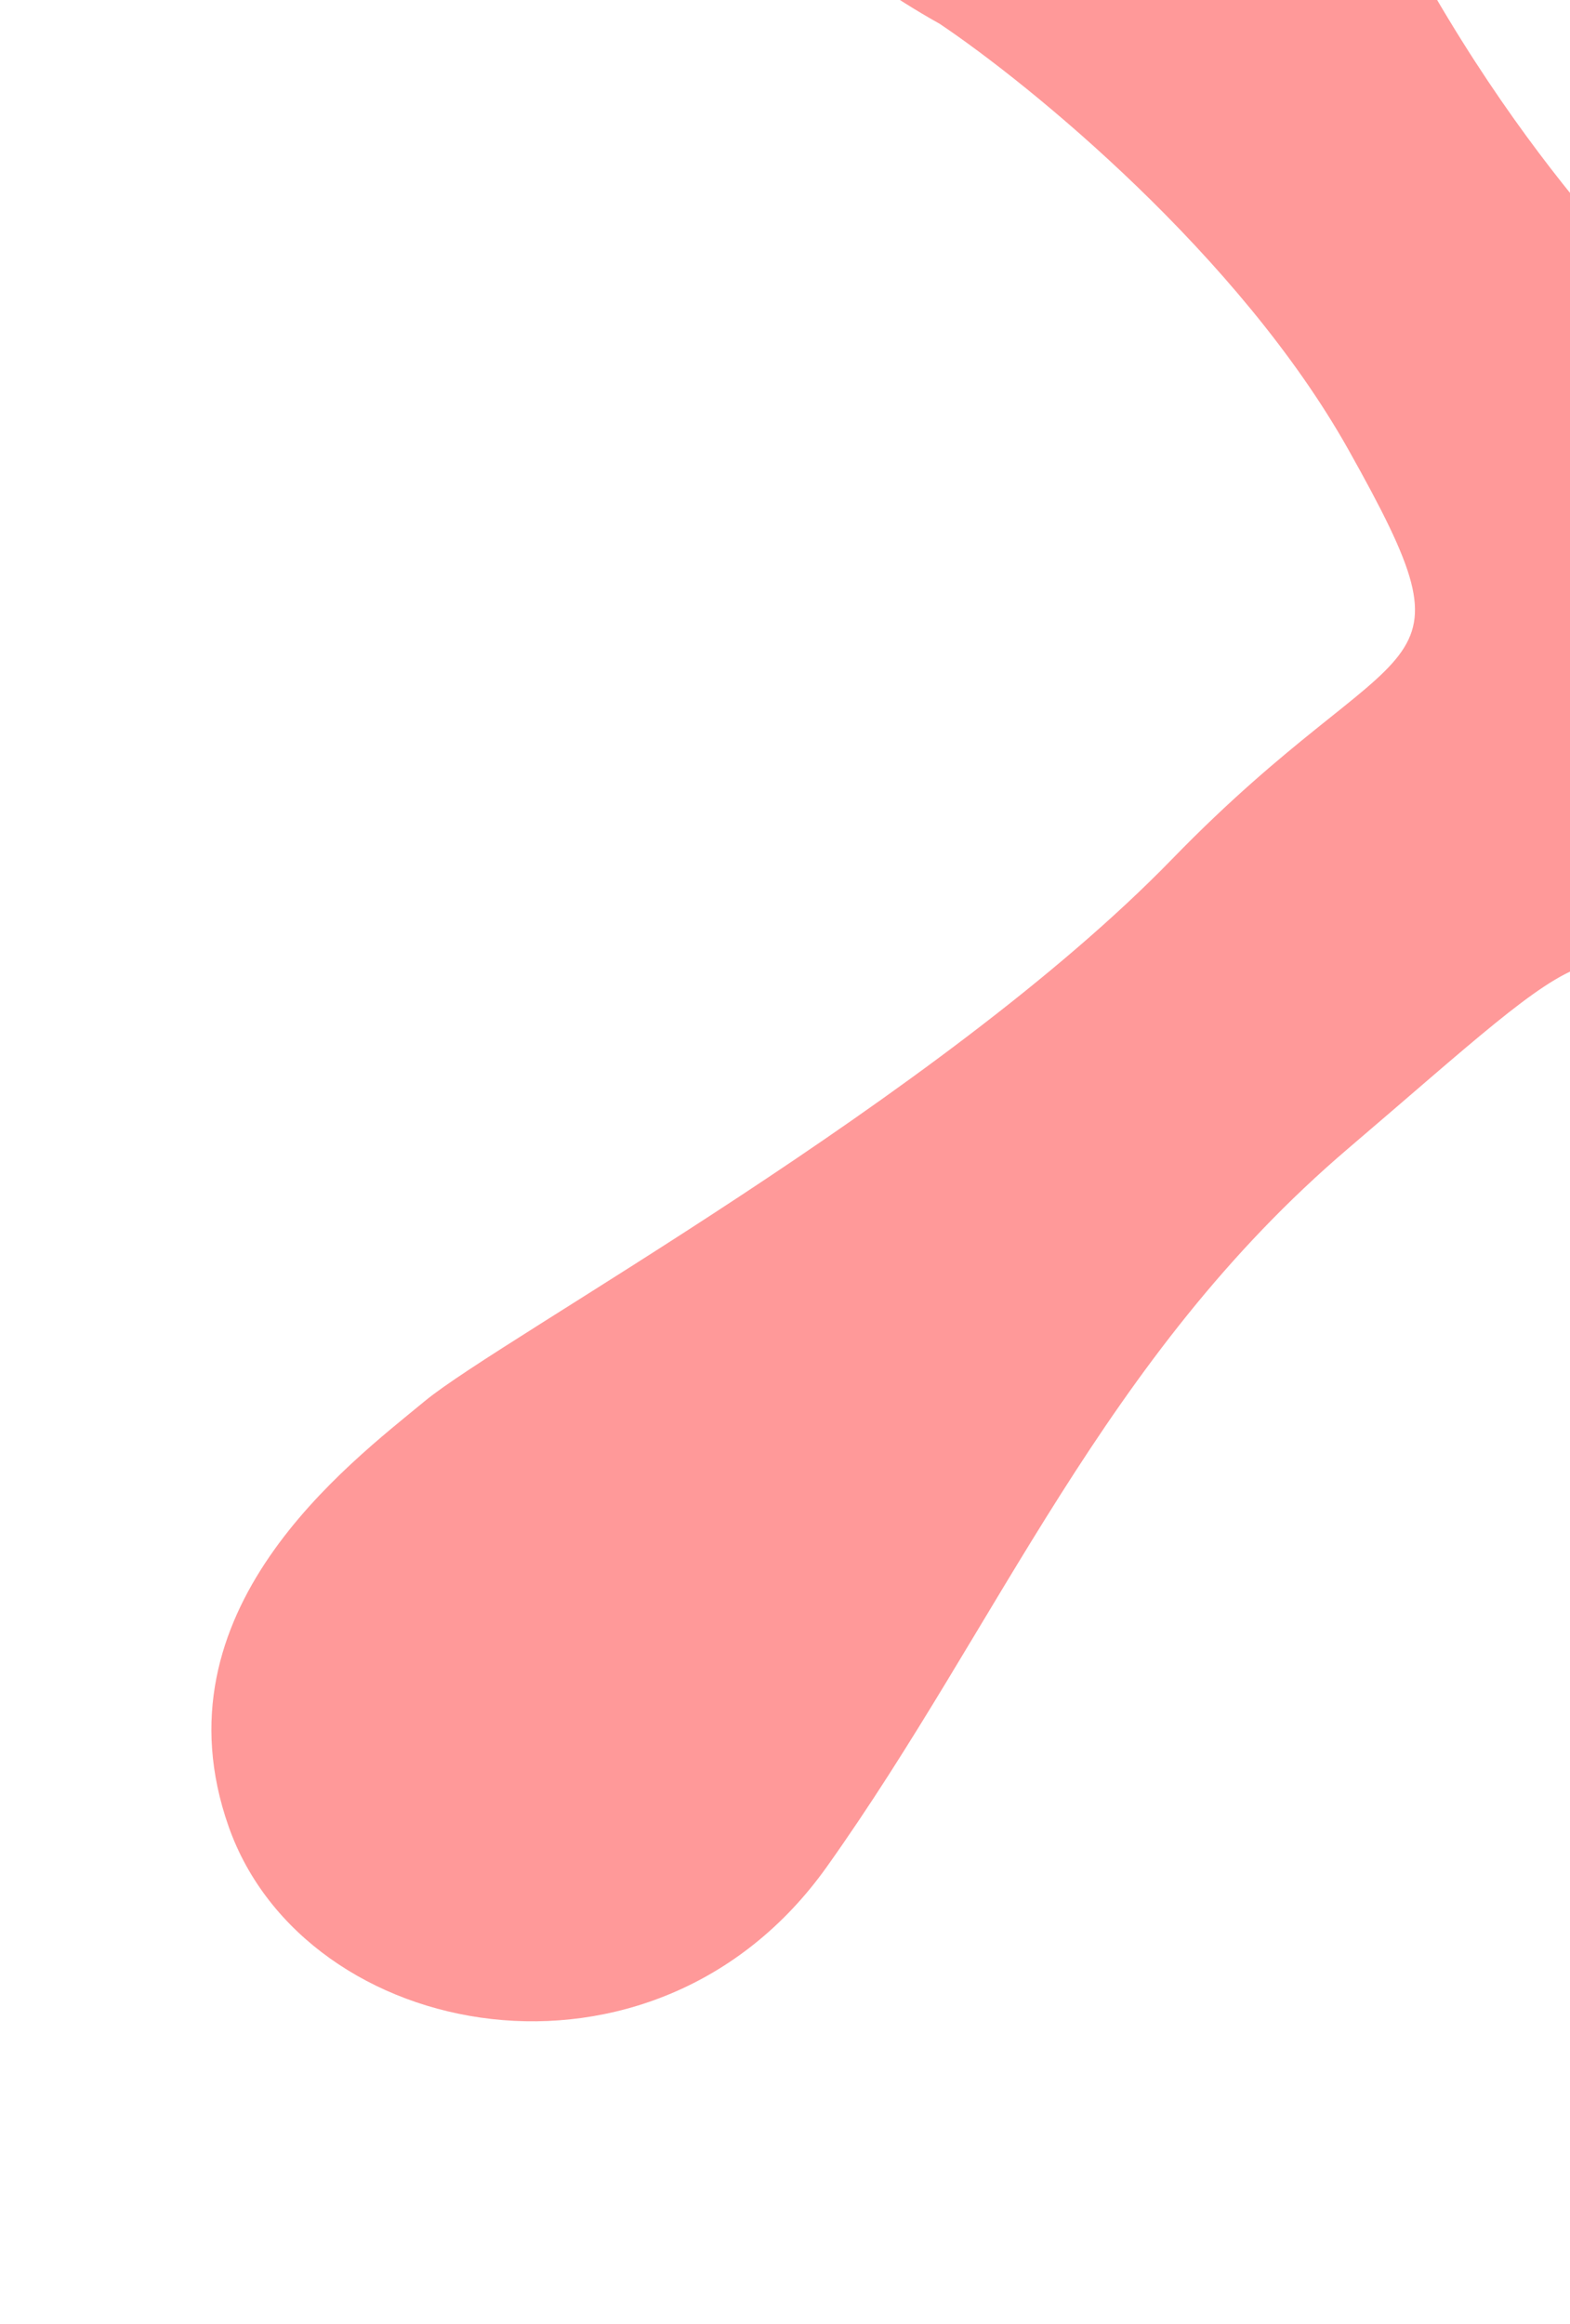 <svg xmlns="http://www.w3.org/2000/svg" width="609" height="901" viewBox="0 0 609 901" fill="none"><g filter="url(#filter0_f_6_14)"><path d="M965.098 98.252C877.462 135.399 793.692 200.578 762.762 228.524C724.321 260.162 744.484 287.542 762.452 311.943L762.762 312.363C780.806 336.87 876.171 450.375 1006.34 543.243C1136.5 636.11 1104.28 772.832 1011.49 807.658C918.701 842.483 838.797 792.18 788.535 723.819C738.273 655.458 682.857 482.621 654.504 415.55C626.151 348.479 618.418 363.956 523.05 445.216C427.681 526.475 387.729 629.661 320.713 723.819C253.697 817.976 118.377 792.18 88.736 708.341C59.094 624.502 135.131 567.749 164.773 543.243C194.414 518.736 364.533 425.868 454.745 333.001C544.957 240.133 575.889 268.509 523.05 174.352C480.778 99.025 399.759 32.9 364.533 9.253C218.903 -72.006 59.095 -330.809 233.077 -391.883C407.06 -452.958 451.982 -248.541 502.429 -115.86C557.846 29.891 626.153 93.092 644.195 116.309C662.238 139.526 682.858 126.628 702.19 108.57C721.521 90.513 806.58 14.413 956.077 -128.758C1105.57 -271.929 1180.32 -278.378 1265.38 -252.582C1350.44 -226.785 1345.28 -90.063 1244.76 -32.021C1144.24 26.021 1074.64 51.818 965.098 98.252Z" fill="#FF0000" fill-opacity="0.4"></path></g><defs><filter id="filter0_f_6_14" x="0.6" y="-484.4" width="1405.8" height="1384.8" filterUnits="userSpaceOnUse" color-interpolation-filters="sRGB"><feGaussianBlur stdDeviation="40.7"></feGaussianBlur></filter></defs></svg>